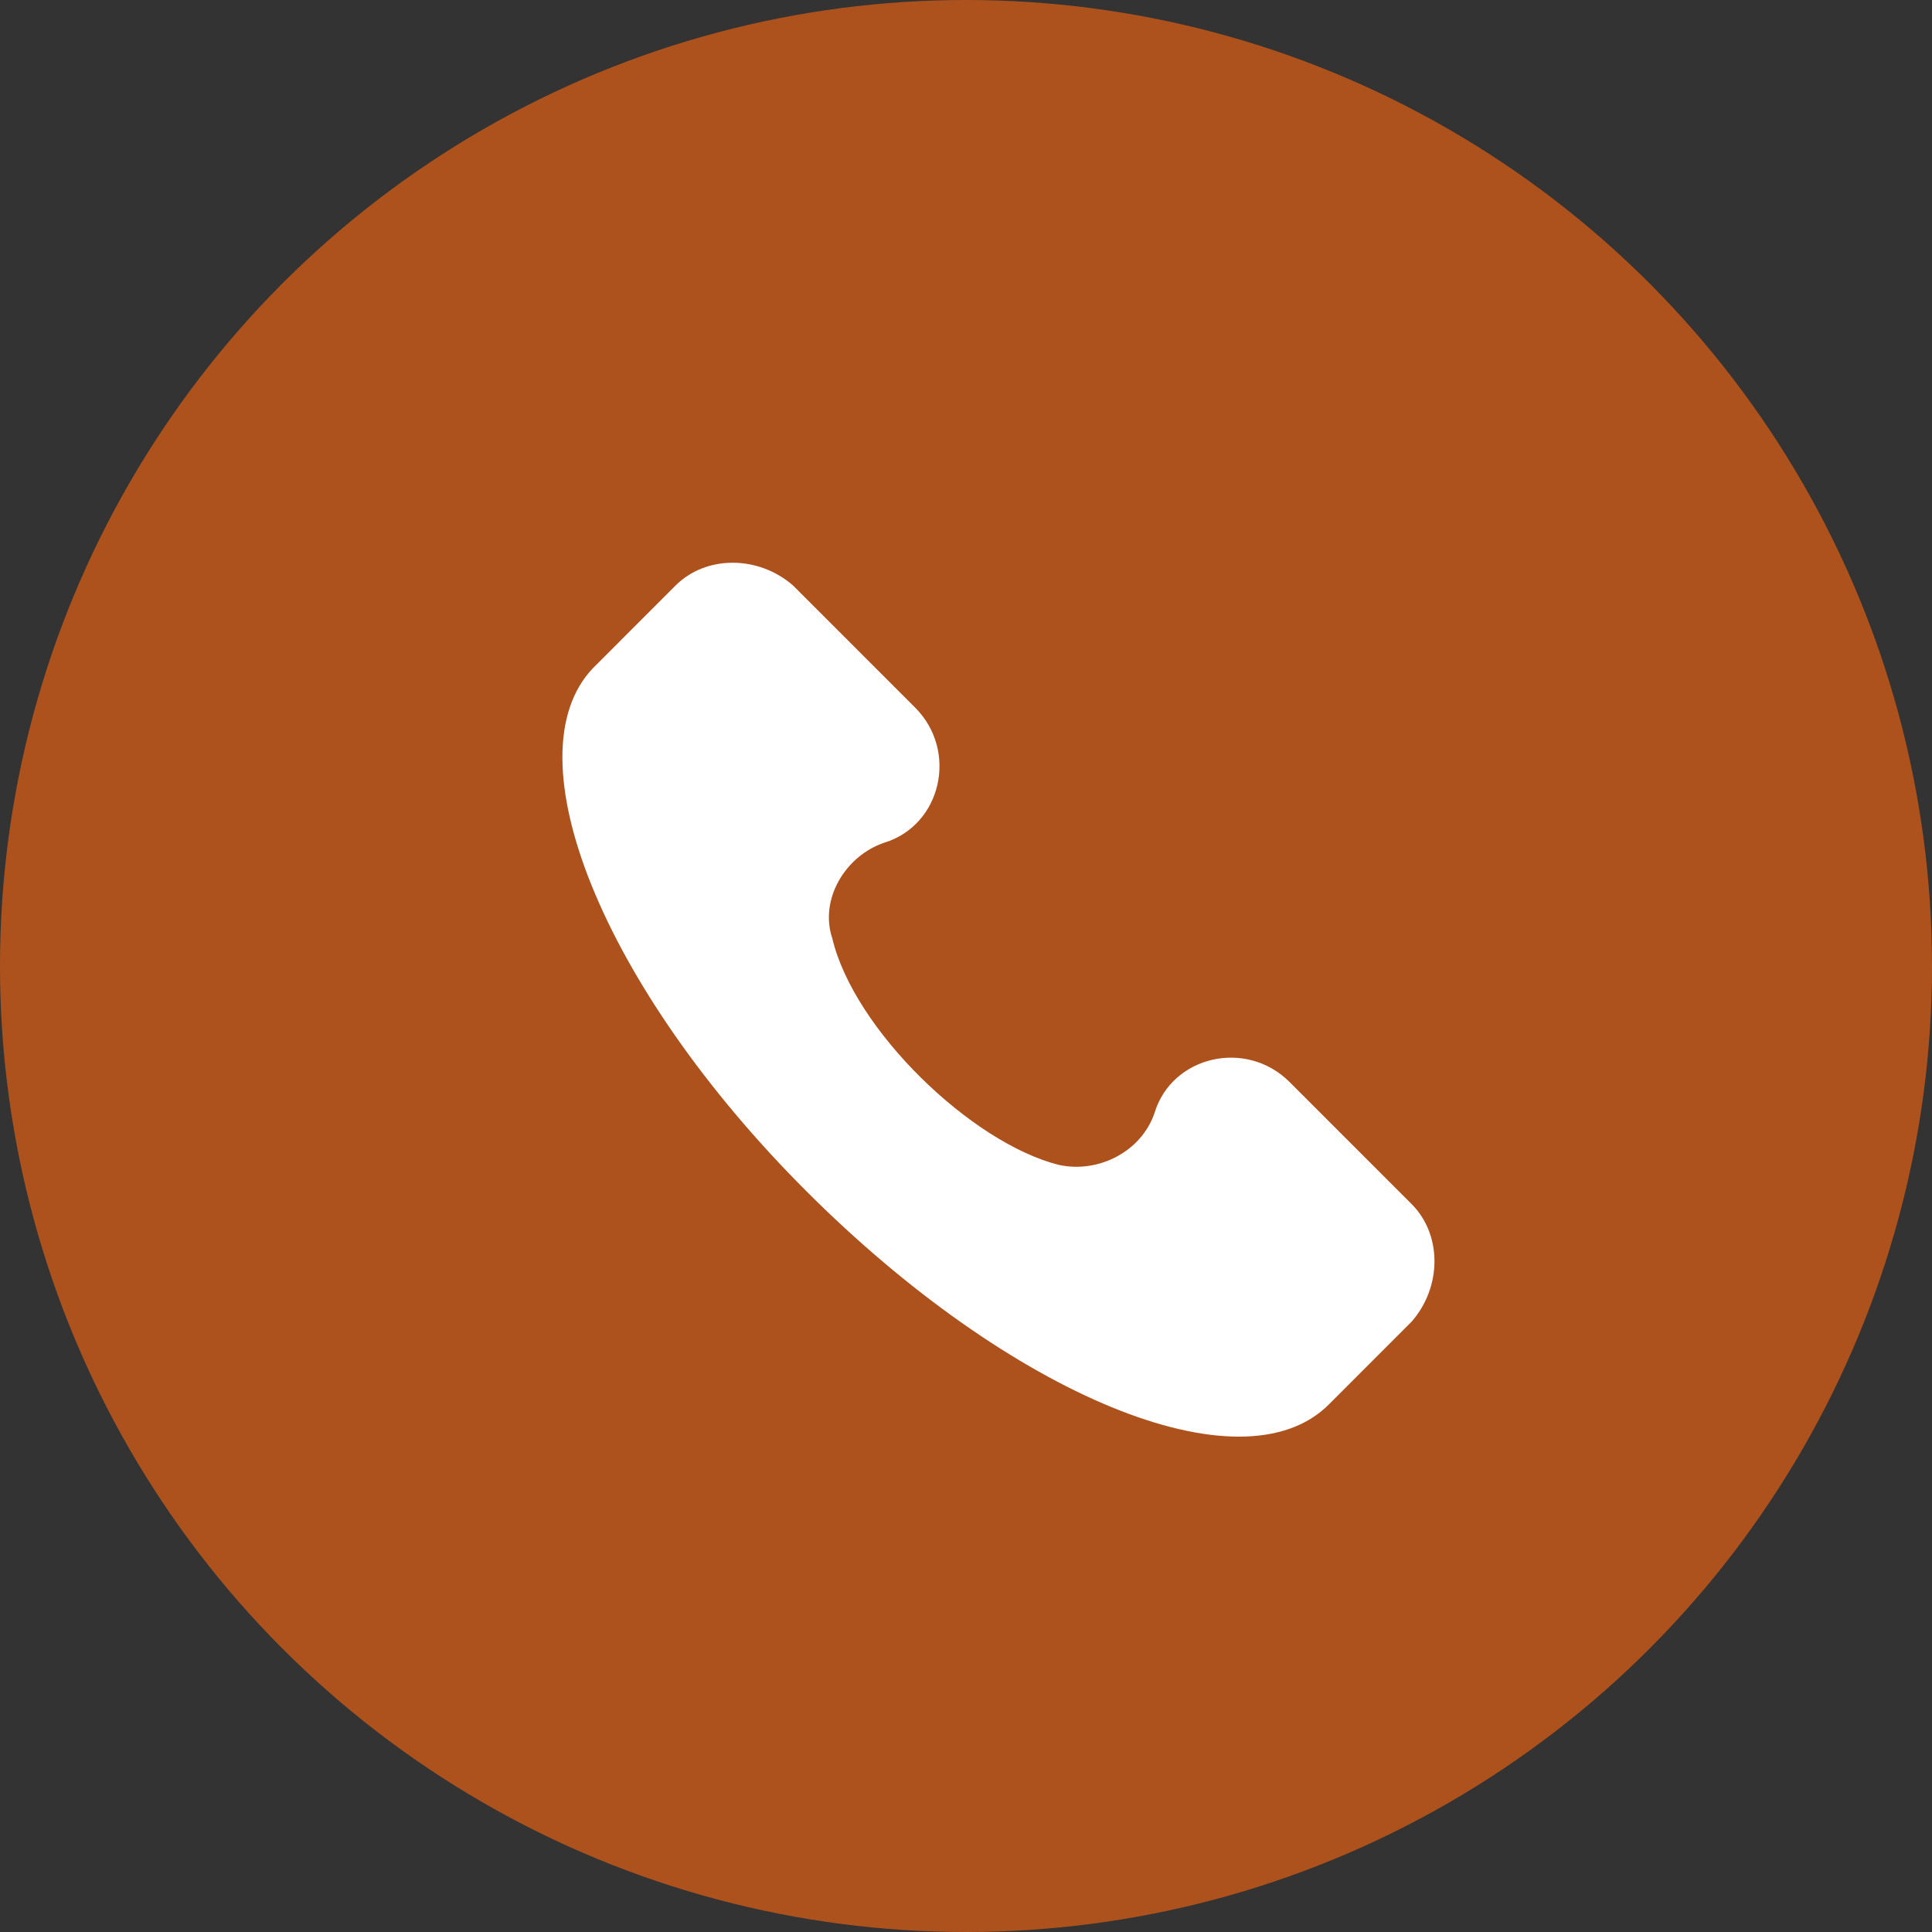 <svg xmlns="http://www.w3.org/2000/svg" width="33" height="33" viewBox="0 0 33 33" fill="none">
<rect x="0" y="0" width="33" height="33" fill="#333333" stroke="none"/>
<circle cx="16.5" cy="16.5" r="16.5" fill="#ae521d"/>
<path d="M24.111 20.566L22.028 18.483C21.284 17.739 20.019 18.037 19.722 19.004C19.499 19.674 18.755 20.046 18.085 19.897C16.597 19.525 14.588 17.591 14.216 16.028C13.993 15.359 14.44 14.615 15.109 14.392C16.076 14.094 16.374 12.829 15.63 12.085L13.547 10.002C12.952 9.482 12.059 9.482 11.538 10.002L10.125 11.416C8.711 12.904 10.274 16.847 13.77 20.343C17.267 23.84 21.21 25.477 22.698 23.989L24.111 22.575C24.632 21.98 24.632 21.087 24.111 20.566Z" fill="#ffffff"/>
</svg>